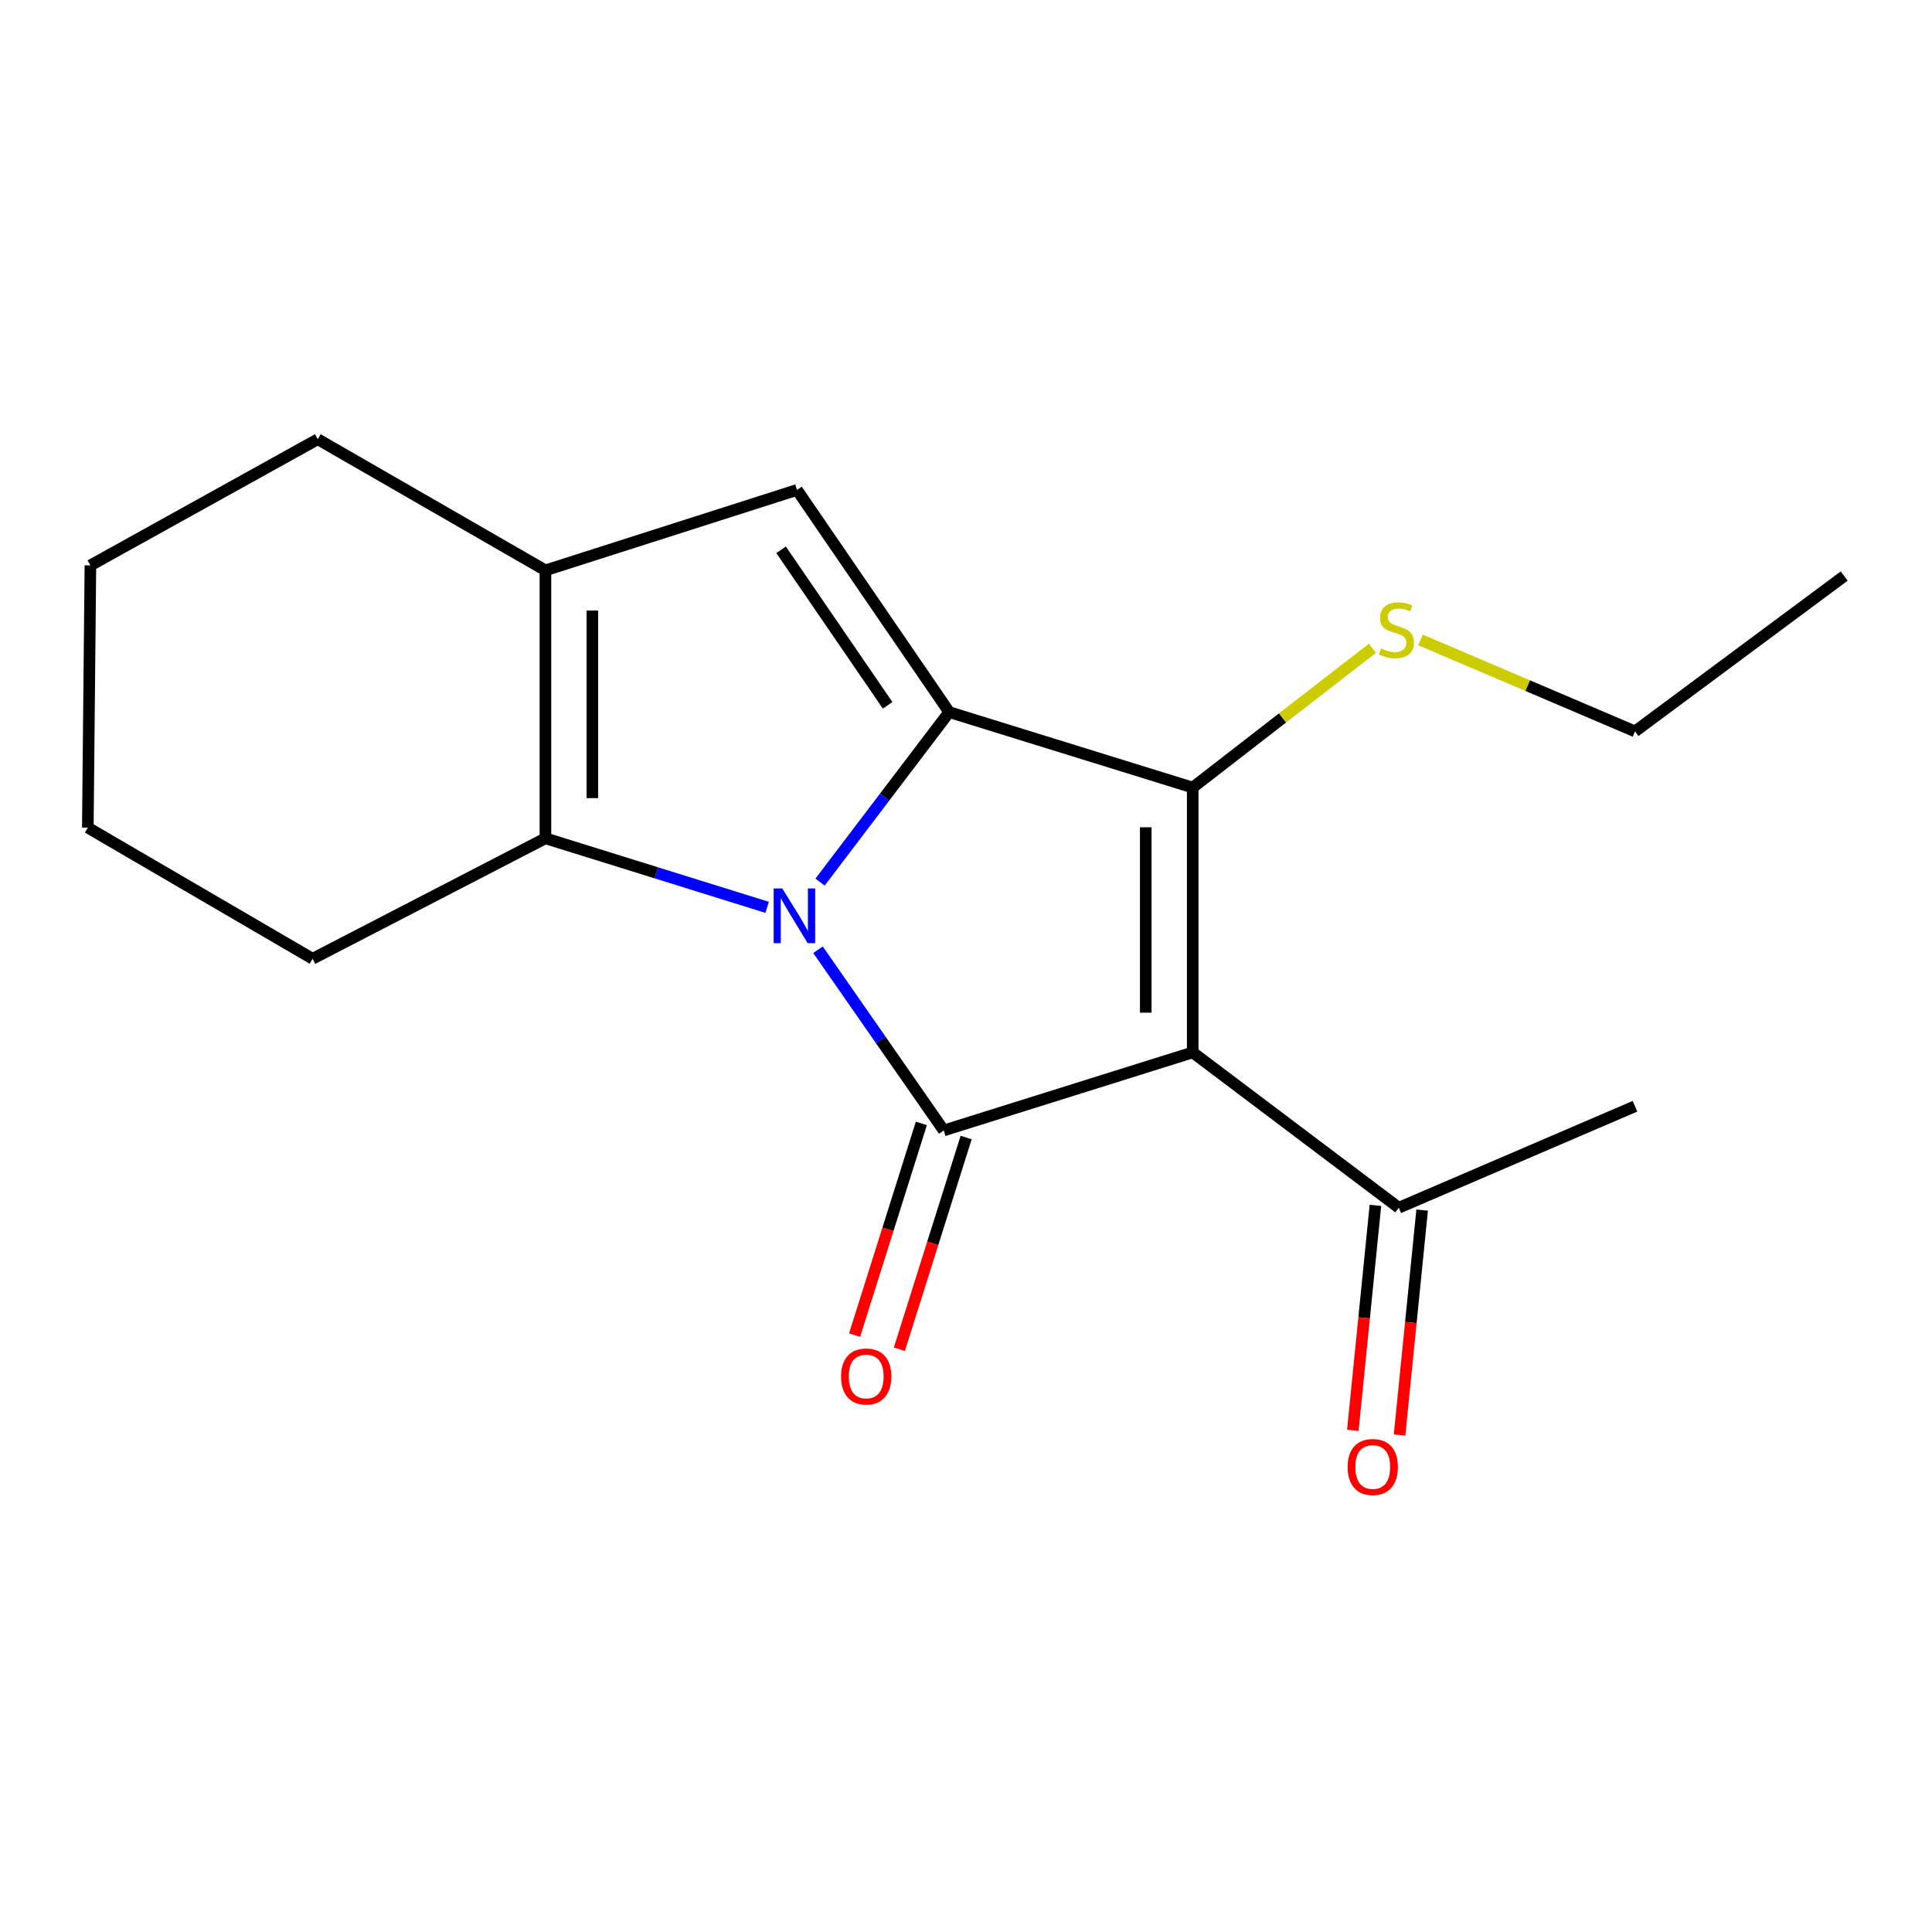 <?xml version='1.0' encoding='iso-8859-1'?>
<svg version='1.1' baseProfile='full'
              xmlns='http://www.w3.org/2000/svg'
                      xmlns:rdkit='http://www.rdkit.org/xml'
                      xmlns:xlink='http://www.w3.org/1999/xlink'
                  xml:space='preserve'
width='1000px' height='1000px' viewBox='0 0 1000 1000'>
<!-- END OF HEADER -->
<rect style='opacity:1.0;fill:#FFFFFF;stroke:none' width='1000' height='1000' x='0' y='0'> </rect>
<path class='bond-0' d='M 424.463,456.565 L 457.883,412.577' style='fill:none;fill-rule:evenodd;stroke:#0000FF;stroke-width:6px;stroke-linecap:butt;stroke-linejoin:miter;stroke-opacity:1' />
<path class='bond-0' d='M 457.883,412.577 L 491.304,368.589' style='fill:none;fill-rule:evenodd;stroke:#000000;stroke-width:6px;stroke-linecap:butt;stroke-linejoin:miter;stroke-opacity:1' />
<path class='bond-2' d='M 423.395,491.579 L 455.938,538.352' style='fill:none;fill-rule:evenodd;stroke:#0000FF;stroke-width:6px;stroke-linecap:butt;stroke-linejoin:miter;stroke-opacity:1' />
<path class='bond-2' d='M 455.938,538.352 L 488.482,585.126' style='fill:none;fill-rule:evenodd;stroke:#000000;stroke-width:6px;stroke-linecap:butt;stroke-linejoin:miter;stroke-opacity:1' />
<path class='bond-4' d='M 397.075,469.64 L 339.695,451.772' style='fill:none;fill-rule:evenodd;stroke:#0000FF;stroke-width:6px;stroke-linecap:butt;stroke-linejoin:miter;stroke-opacity:1' />
<path class='bond-4' d='M 339.695,451.772 L 282.315,433.904' style='fill:none;fill-rule:evenodd;stroke:#000000;stroke-width:6px;stroke-linecap:butt;stroke-linejoin:miter;stroke-opacity:1' />
<path class='bond-3' d='M 491.304,368.589 L 617.343,407.64' style='fill:none;fill-rule:evenodd;stroke:#000000;stroke-width:6px;stroke-linecap:butt;stroke-linejoin:miter;stroke-opacity:1' />
<path class='bond-5' d='M 491.304,368.589 L 412.526,253.595' style='fill:none;fill-rule:evenodd;stroke:#000000;stroke-width:6px;stroke-linecap:butt;stroke-linejoin:miter;stroke-opacity:1' />
<path class='bond-5' d='M 459.435,365.076 L 404.291,284.581' style='fill:none;fill-rule:evenodd;stroke:#000000;stroke-width:6px;stroke-linecap:butt;stroke-linejoin:miter;stroke-opacity:1' />
<path class='bond-1' d='M 617.343,544.725 L 488.482,585.126' style='fill:none;fill-rule:evenodd;stroke:#000000;stroke-width:6px;stroke-linecap:butt;stroke-linejoin:miter;stroke-opacity:1' />
<path class='bond-7' d='M 617.343,544.725 L 724.005,625.123' style='fill:none;fill-rule:evenodd;stroke:#000000;stroke-width:6px;stroke-linecap:butt;stroke-linejoin:miter;stroke-opacity:1' />
<path class='bond-19' d='M 617.343,544.725 L 617.343,407.64' style='fill:none;fill-rule:evenodd;stroke:#000000;stroke-width:6px;stroke-linecap:butt;stroke-linejoin:miter;stroke-opacity:1' />
<path class='bond-19' d='M 593.037,524.162 L 593.037,428.203' style='fill:none;fill-rule:evenodd;stroke:#000000;stroke-width:6px;stroke-linecap:butt;stroke-linejoin:miter;stroke-opacity:1' />
<path class='bond-8' d='M 476.892,581.471 L 459.61,636.27' style='fill:none;fill-rule:evenodd;stroke:#000000;stroke-width:6px;stroke-linecap:butt;stroke-linejoin:miter;stroke-opacity:1' />
<path class='bond-8' d='M 459.61,636.27 L 442.328,691.07' style='fill:none;fill-rule:evenodd;stroke:#FF0000;stroke-width:6px;stroke-linecap:butt;stroke-linejoin:miter;stroke-opacity:1' />
<path class='bond-8' d='M 500.072,588.781 L 482.79,643.581' style='fill:none;fill-rule:evenodd;stroke:#000000;stroke-width:6px;stroke-linecap:butt;stroke-linejoin:miter;stroke-opacity:1' />
<path class='bond-8' d='M 482.79,643.581 L 465.508,698.38' style='fill:none;fill-rule:evenodd;stroke:#FF0000;stroke-width:6px;stroke-linecap:butt;stroke-linejoin:miter;stroke-opacity:1' />
<path class='bond-9' d='M 617.343,407.64 L 663.859,371.59' style='fill:none;fill-rule:evenodd;stroke:#000000;stroke-width:6px;stroke-linecap:butt;stroke-linejoin:miter;stroke-opacity:1' />
<path class='bond-9' d='M 663.859,371.59 L 710.374,335.54' style='fill:none;fill-rule:evenodd;stroke:#CCCC00;stroke-width:6px;stroke-linecap:butt;stroke-linejoin:miter;stroke-opacity:1' />
<path class='bond-6' d='M 282.315,433.904 L 282.315,295.212' style='fill:none;fill-rule:evenodd;stroke:#000000;stroke-width:6px;stroke-linecap:butt;stroke-linejoin:miter;stroke-opacity:1' />
<path class='bond-6' d='M 306.62,413.1 L 306.62,316.016' style='fill:none;fill-rule:evenodd;stroke:#000000;stroke-width:6px;stroke-linecap:butt;stroke-linejoin:miter;stroke-opacity:1' />
<path class='bond-11' d='M 282.315,433.904 L 161.798,496.248' style='fill:none;fill-rule:evenodd;stroke:#000000;stroke-width:6px;stroke-linecap:butt;stroke-linejoin:miter;stroke-opacity:1' />
<path class='bond-18' d='M 412.526,253.595 L 282.315,295.212' style='fill:none;fill-rule:evenodd;stroke:#000000;stroke-width:6px;stroke-linecap:butt;stroke-linejoin:miter;stroke-opacity:1' />
<path class='bond-12' d='M 282.315,295.212 L 164.485,227.345' style='fill:none;fill-rule:evenodd;stroke:#000000;stroke-width:6px;stroke-linecap:butt;stroke-linejoin:miter;stroke-opacity:1' />
<path class='bond-10' d='M 711.913,623.909 L 706.069,682.121' style='fill:none;fill-rule:evenodd;stroke:#000000;stroke-width:6px;stroke-linecap:butt;stroke-linejoin:miter;stroke-opacity:1' />
<path class='bond-10' d='M 706.069,682.121 L 700.226,740.333' style='fill:none;fill-rule:evenodd;stroke:#FF0000;stroke-width:6px;stroke-linecap:butt;stroke-linejoin:miter;stroke-opacity:1' />
<path class='bond-10' d='M 736.097,626.337 L 730.254,684.549' style='fill:none;fill-rule:evenodd;stroke:#000000;stroke-width:6px;stroke-linecap:butt;stroke-linejoin:miter;stroke-opacity:1' />
<path class='bond-10' d='M 730.254,684.549 L 724.41,742.761' style='fill:none;fill-rule:evenodd;stroke:#FF0000;stroke-width:6px;stroke-linecap:butt;stroke-linejoin:miter;stroke-opacity:1' />
<path class='bond-13' d='M 724.005,625.123 L 846.277,572.595' style='fill:none;fill-rule:evenodd;stroke:#000000;stroke-width:6px;stroke-linecap:butt;stroke-linejoin:miter;stroke-opacity:1' />
<path class='bond-14' d='M 735.226,331.221 L 790.751,354.894' style='fill:none;fill-rule:evenodd;stroke:#CCCC00;stroke-width:6px;stroke-linecap:butt;stroke-linejoin:miter;stroke-opacity:1' />
<path class='bond-14' d='M 790.751,354.894 L 846.277,378.568' style='fill:none;fill-rule:evenodd;stroke:#000000;stroke-width:6px;stroke-linecap:butt;stroke-linejoin:miter;stroke-opacity:1' />
<path class='bond-15' d='M 161.798,496.248 L 45.455,428.381' style='fill:none;fill-rule:evenodd;stroke:#000000;stroke-width:6px;stroke-linecap:butt;stroke-linejoin:miter;stroke-opacity:1' />
<path class='bond-20' d='M 164.485,227.345 L 46.791,292.647' style='fill:none;fill-rule:evenodd;stroke:#000000;stroke-width:6px;stroke-linecap:butt;stroke-linejoin:miter;stroke-opacity:1' />
<path class='bond-17' d='M 846.277,378.568 L 954.545,298.169' style='fill:none;fill-rule:evenodd;stroke:#000000;stroke-width:6px;stroke-linecap:butt;stroke-linejoin:miter;stroke-opacity:1' />
<path class='bond-16' d='M 45.455,428.381 L 46.791,292.647' style='fill:none;fill-rule:evenodd;stroke:#000000;stroke-width:6px;stroke-linecap:butt;stroke-linejoin:miter;stroke-opacity:1' />
<path  class='atom-0' d='M 404.929 459.875
L 414.209 474.875
Q 415.129 476.355, 416.609 479.035
Q 418.089 481.715, 418.169 481.875
L 418.169 459.875
L 421.929 459.875
L 421.929 488.195
L 418.049 488.195
L 408.089 471.795
Q 406.929 469.875, 405.689 467.675
Q 404.489 465.475, 404.129 464.795
L 404.129 488.195
L 400.449 488.195
L 400.449 459.875
L 404.929 459.875
' fill='#0000FF'/>
<path  class='atom-9' d='M 435.35 712.461
Q 435.35 705.661, 438.71 701.861
Q 442.07 698.061, 448.35 698.061
Q 454.63 698.061, 457.99 701.861
Q 461.35 705.661, 461.35 712.461
Q 461.35 719.341, 457.95 723.261
Q 454.55 727.141, 448.35 727.141
Q 442.11 727.141, 438.71 723.261
Q 435.35 719.381, 435.35 712.461
M 448.35 723.941
Q 452.67 723.941, 454.99 721.061
Q 457.35 718.141, 457.35 712.461
Q 457.35 706.901, 454.99 704.101
Q 452.67 701.261, 448.35 701.261
Q 444.03 701.261, 441.67 704.061
Q 439.35 706.861, 439.35 712.461
Q 439.35 718.181, 441.67 721.061
Q 444.03 723.941, 448.35 723.941
' fill='#FF0000'/>
<path  class='atom-10' d='M 714.79 335.638
Q 715.11 335.758, 716.43 336.318
Q 717.75 336.878, 719.19 337.238
Q 720.67 337.558, 722.11 337.558
Q 724.79 337.558, 726.35 336.278
Q 727.91 334.958, 727.91 332.678
Q 727.91 331.118, 727.11 330.158
Q 726.35 329.198, 725.15 328.678
Q 723.95 328.158, 721.95 327.558
Q 719.43 326.798, 717.91 326.078
Q 716.43 325.358, 715.35 323.838
Q 714.31 322.318, 714.31 319.758
Q 714.31 316.198, 716.71 313.998
Q 719.15 311.798, 723.95 311.798
Q 727.23 311.798, 730.95 313.358
L 730.03 316.438
Q 726.63 315.038, 724.07 315.038
Q 721.31 315.038, 719.79 316.198
Q 718.27 317.318, 718.31 319.278
Q 718.31 320.798, 719.07 321.718
Q 719.87 322.638, 720.99 323.158
Q 722.15 323.678, 724.07 324.278
Q 726.63 325.078, 728.15 325.878
Q 729.67 326.678, 730.75 328.318
Q 731.87 329.918, 731.87 332.678
Q 731.87 336.598, 729.23 338.718
Q 726.63 340.798, 722.27 340.798
Q 719.75 340.798, 717.83 340.238
Q 715.95 339.718, 713.71 338.798
L 714.79 335.638
' fill='#CCCC00'/>
<path  class='atom-11' d='M 697.542 759.317
Q 697.542 752.517, 700.902 748.717
Q 704.262 744.917, 710.542 744.917
Q 716.822 744.917, 720.182 748.717
Q 723.542 752.517, 723.542 759.317
Q 723.542 766.197, 720.142 770.117
Q 716.742 773.997, 710.542 773.997
Q 704.302 773.997, 700.902 770.117
Q 697.542 766.237, 697.542 759.317
M 710.542 770.797
Q 714.862 770.797, 717.182 767.917
Q 719.542 764.997, 719.542 759.317
Q 719.542 753.757, 717.182 750.957
Q 714.862 748.117, 710.542 748.117
Q 706.222 748.117, 703.862 750.917
Q 701.542 753.717, 701.542 759.317
Q 701.542 765.037, 703.862 767.917
Q 706.222 770.797, 710.542 770.797
' fill='#FF0000'/>
</svg>
